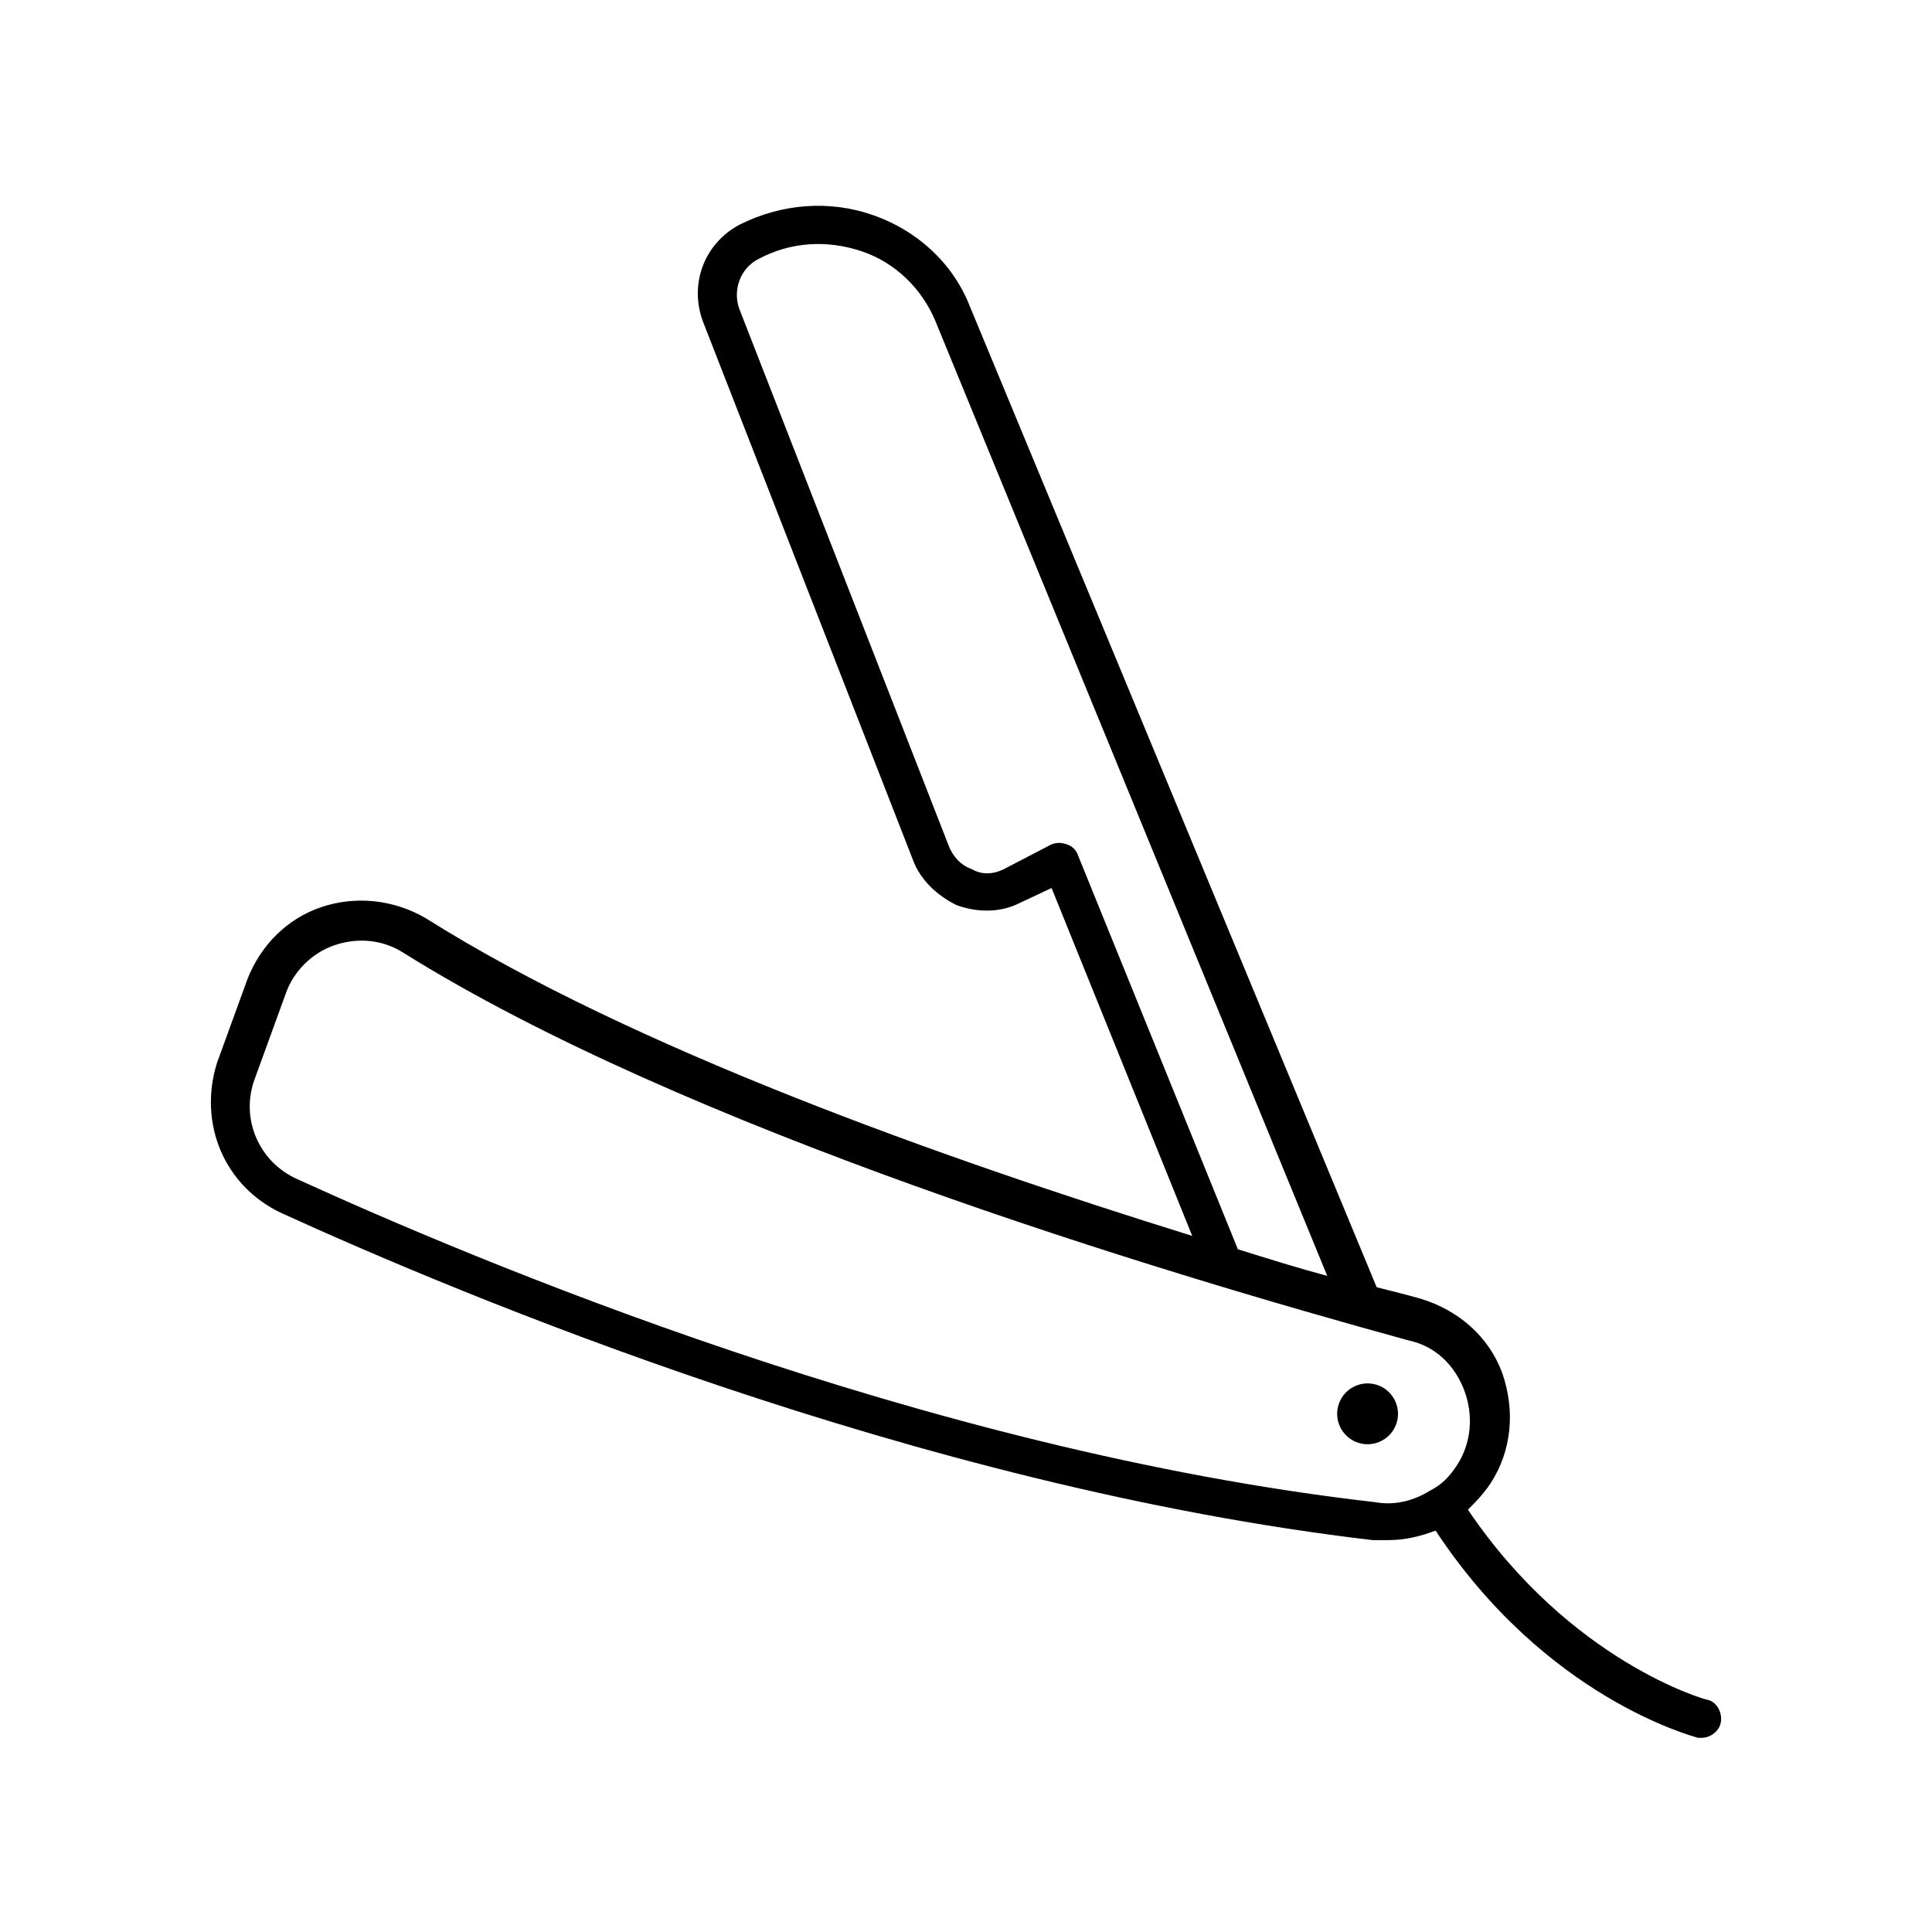 <?xml version="1.0" encoding="UTF-8"?>
<!-- Uploaded to: SVG Repo, www.svgrepo.com, Generator: SVG Repo Mixer Tools -->
<svg fill="#000000" width="800px" height="800px" version="1.1" viewBox="144 144 512 512" xmlns="http://www.w3.org/2000/svg">
 <g>
  <path d="m229.21 384.38c-9.07 3.023-16.121 10.078-19.648 19.145l-8.062 22.168c-5.035 16.125 2.016 32.75 17.133 39.801 46.352 21.16 168.27 72.547 289.19 86.656h4.031c4.535 0 8.566-1.008 12.594-2.519 29.223 44.336 68.016 54.41 69.527 54.914h1.008c2.016 0 4.535-1.512 5.039-4.031s-1.008-5.543-3.527-6.047c-0.504 0-36.273-10.078-63.48-50.383 2.016-2.016 4.031-4.031 6.047-7.055 5.543-8.566 6.551-19.145 3.023-29.223-3.527-9.574-11.586-16.625-21.664-19.648-3.527-1.008-7.559-2.016-11.586-3.023l-107.82-259.96c-4.535-11.586-14.105-20.152-25.695-24.184-11.586-4.031-24.184-3.023-35.266 2.519-9.574 5.039-13.602 16.121-9.574 26.199l55.418 142.07c2.016 5.543 6.551 9.574 11.586 12.09 5.543 2.016 11.586 2.016 16.625-0.504l8.566-4.031 37.281 92.195c-66.504-20.656-148.62-49.879-203.04-84.137-8.562-5.035-18.637-6.039-27.707-3.019zm302.79 127.97c2.519 6.551 2.016 14.105-2.016 20.152-2.016 3.023-4.031 5.039-7.055 6.551-4.031 2.519-9.07 4.031-14.609 3.023-119.4-13.605-239.31-64.488-285.66-85.648-10.078-4.535-15.113-16.121-11.082-26.703l8.062-22.168c2.016-6.047 7.055-11.082 13.098-13.098 6.047-2.016 12.594-1.512 18.137 2.016 74.059 46.352 198.5 84.137 266.52 102.78 7.055 1.512 12.09 6.547 14.609 13.098zm-59.953-37.281-42.32-104.29c-0.504-1.512-1.512-2.519-3.023-3.023s-2.519-0.504-4.031 0l-12.594 6.551c-3.023 1.512-6.047 1.512-8.566 0-3.023-1.008-5.039-3.527-6.047-6.047l-55.418-142.07c-2.016-5.039 0-11.082 5.039-13.602 8.566-4.535 18.137-5.039 27.207-2.016 9.07 3.023 16.121 10.078 19.648 18.641l103.79 252.91c-7.559-2.016-15.617-4.535-23.68-7.055z"/>
  <path d="m508.75 510.96c4.262 1.285 6.676 5.785 5.391 10.047-1.285 4.262-5.785 6.676-10.047 5.387-4.262-1.285-6.676-5.781-5.391-10.043 1.289-4.262 5.785-6.676 10.047-5.391"/>
 </g>
</svg>